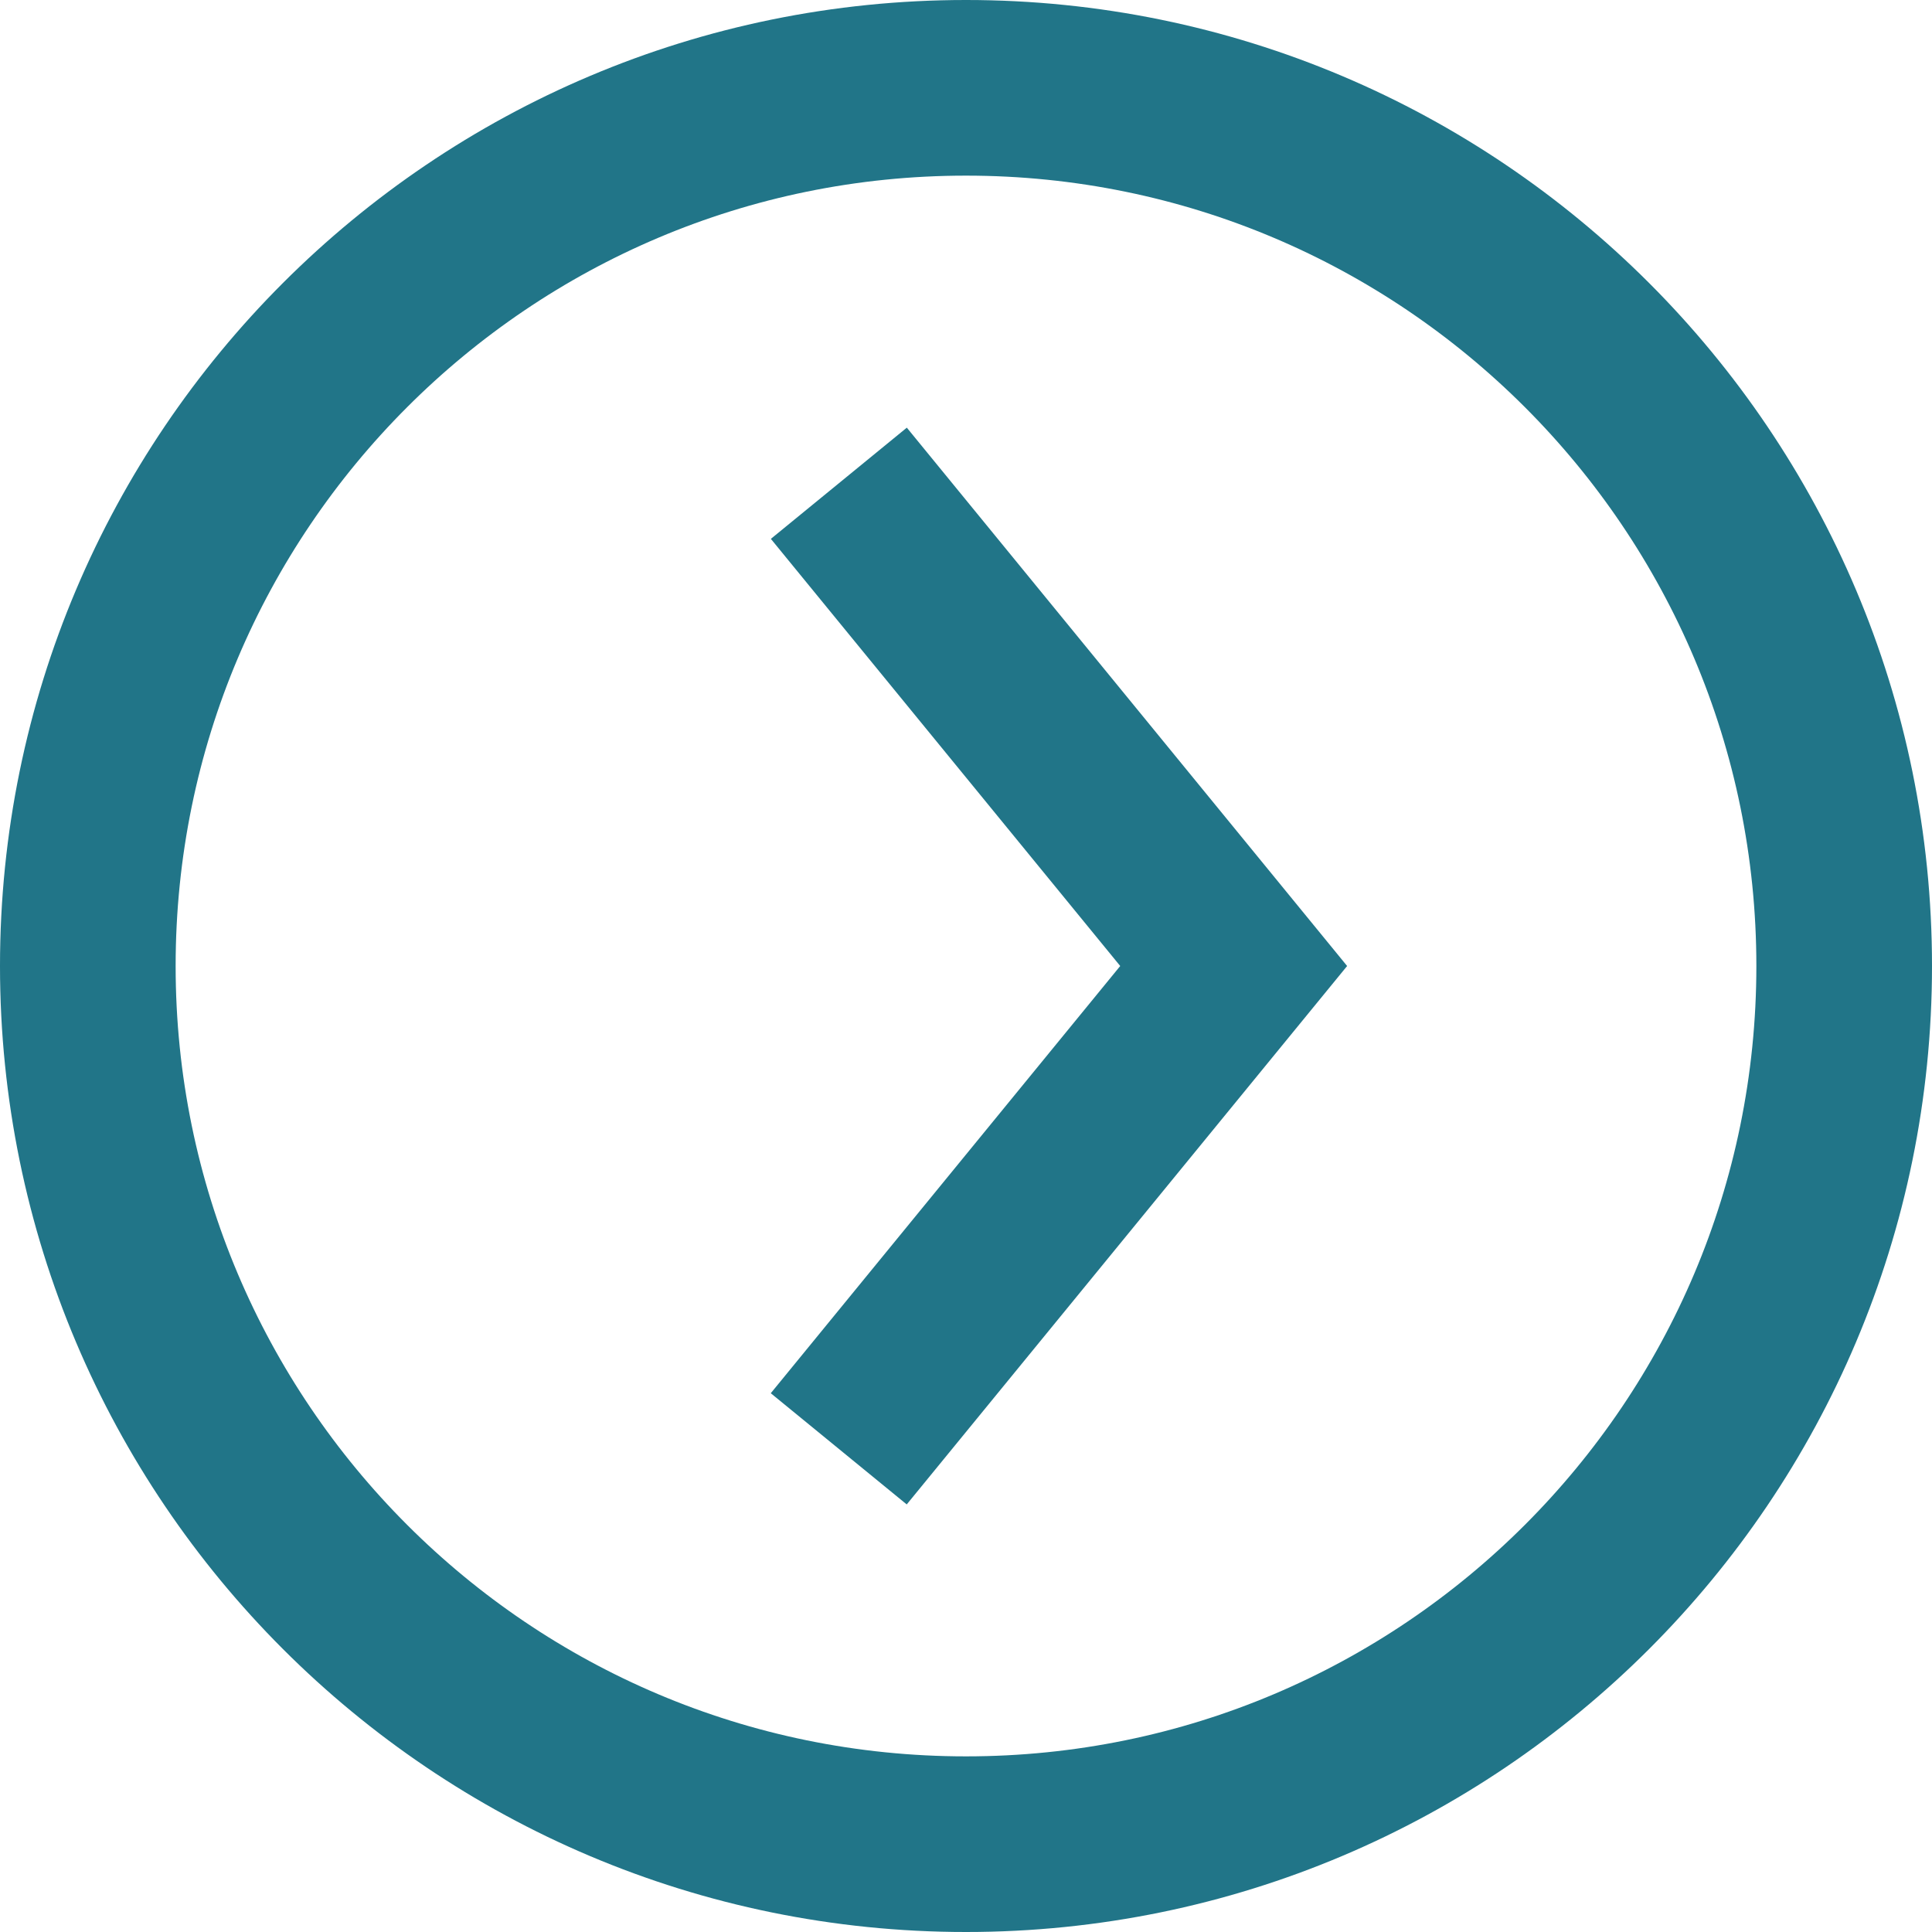 <?xml version="1.0" encoding="UTF-8"?>
<svg width="22px" height="22px" viewBox="0 0 22 22" version="1.1" xmlns="http://www.w3.org/2000/svg" xmlns:xlink="http://www.w3.org/1999/xlink">
    <!-- Generator: Sketch 50.2 (55047) - http://www.bohemiancoding.com/sketch -->
    <title>Page 1</title>
    <desc>Created with Sketch.</desc>
    <defs></defs>
    <g id="Symbols" stroke="none" stroke-width="1" fill="none" fill-rule="evenodd">
        <g id="CTA-Link" transform="translate(-97, -2)" stroke="#217588" stroke-width="2">
            <g id="Page-1" transform="translate(98, 3)">
                <path d="M20,10 C20,15.523 15.523,20 10,20 C4.478,20 -0,15.523 -0,10 C-0,4.478 4.478,-0 10,-0 C15.523,-0 20,4.478 20,10 Z" id="Stroke-1"></path>
                <polyline id="Stroke-3" points="8.552 4.503 13.048 10 8.551 15.498"></polyline>
            </g>
        </g>
    </g>
</svg>
